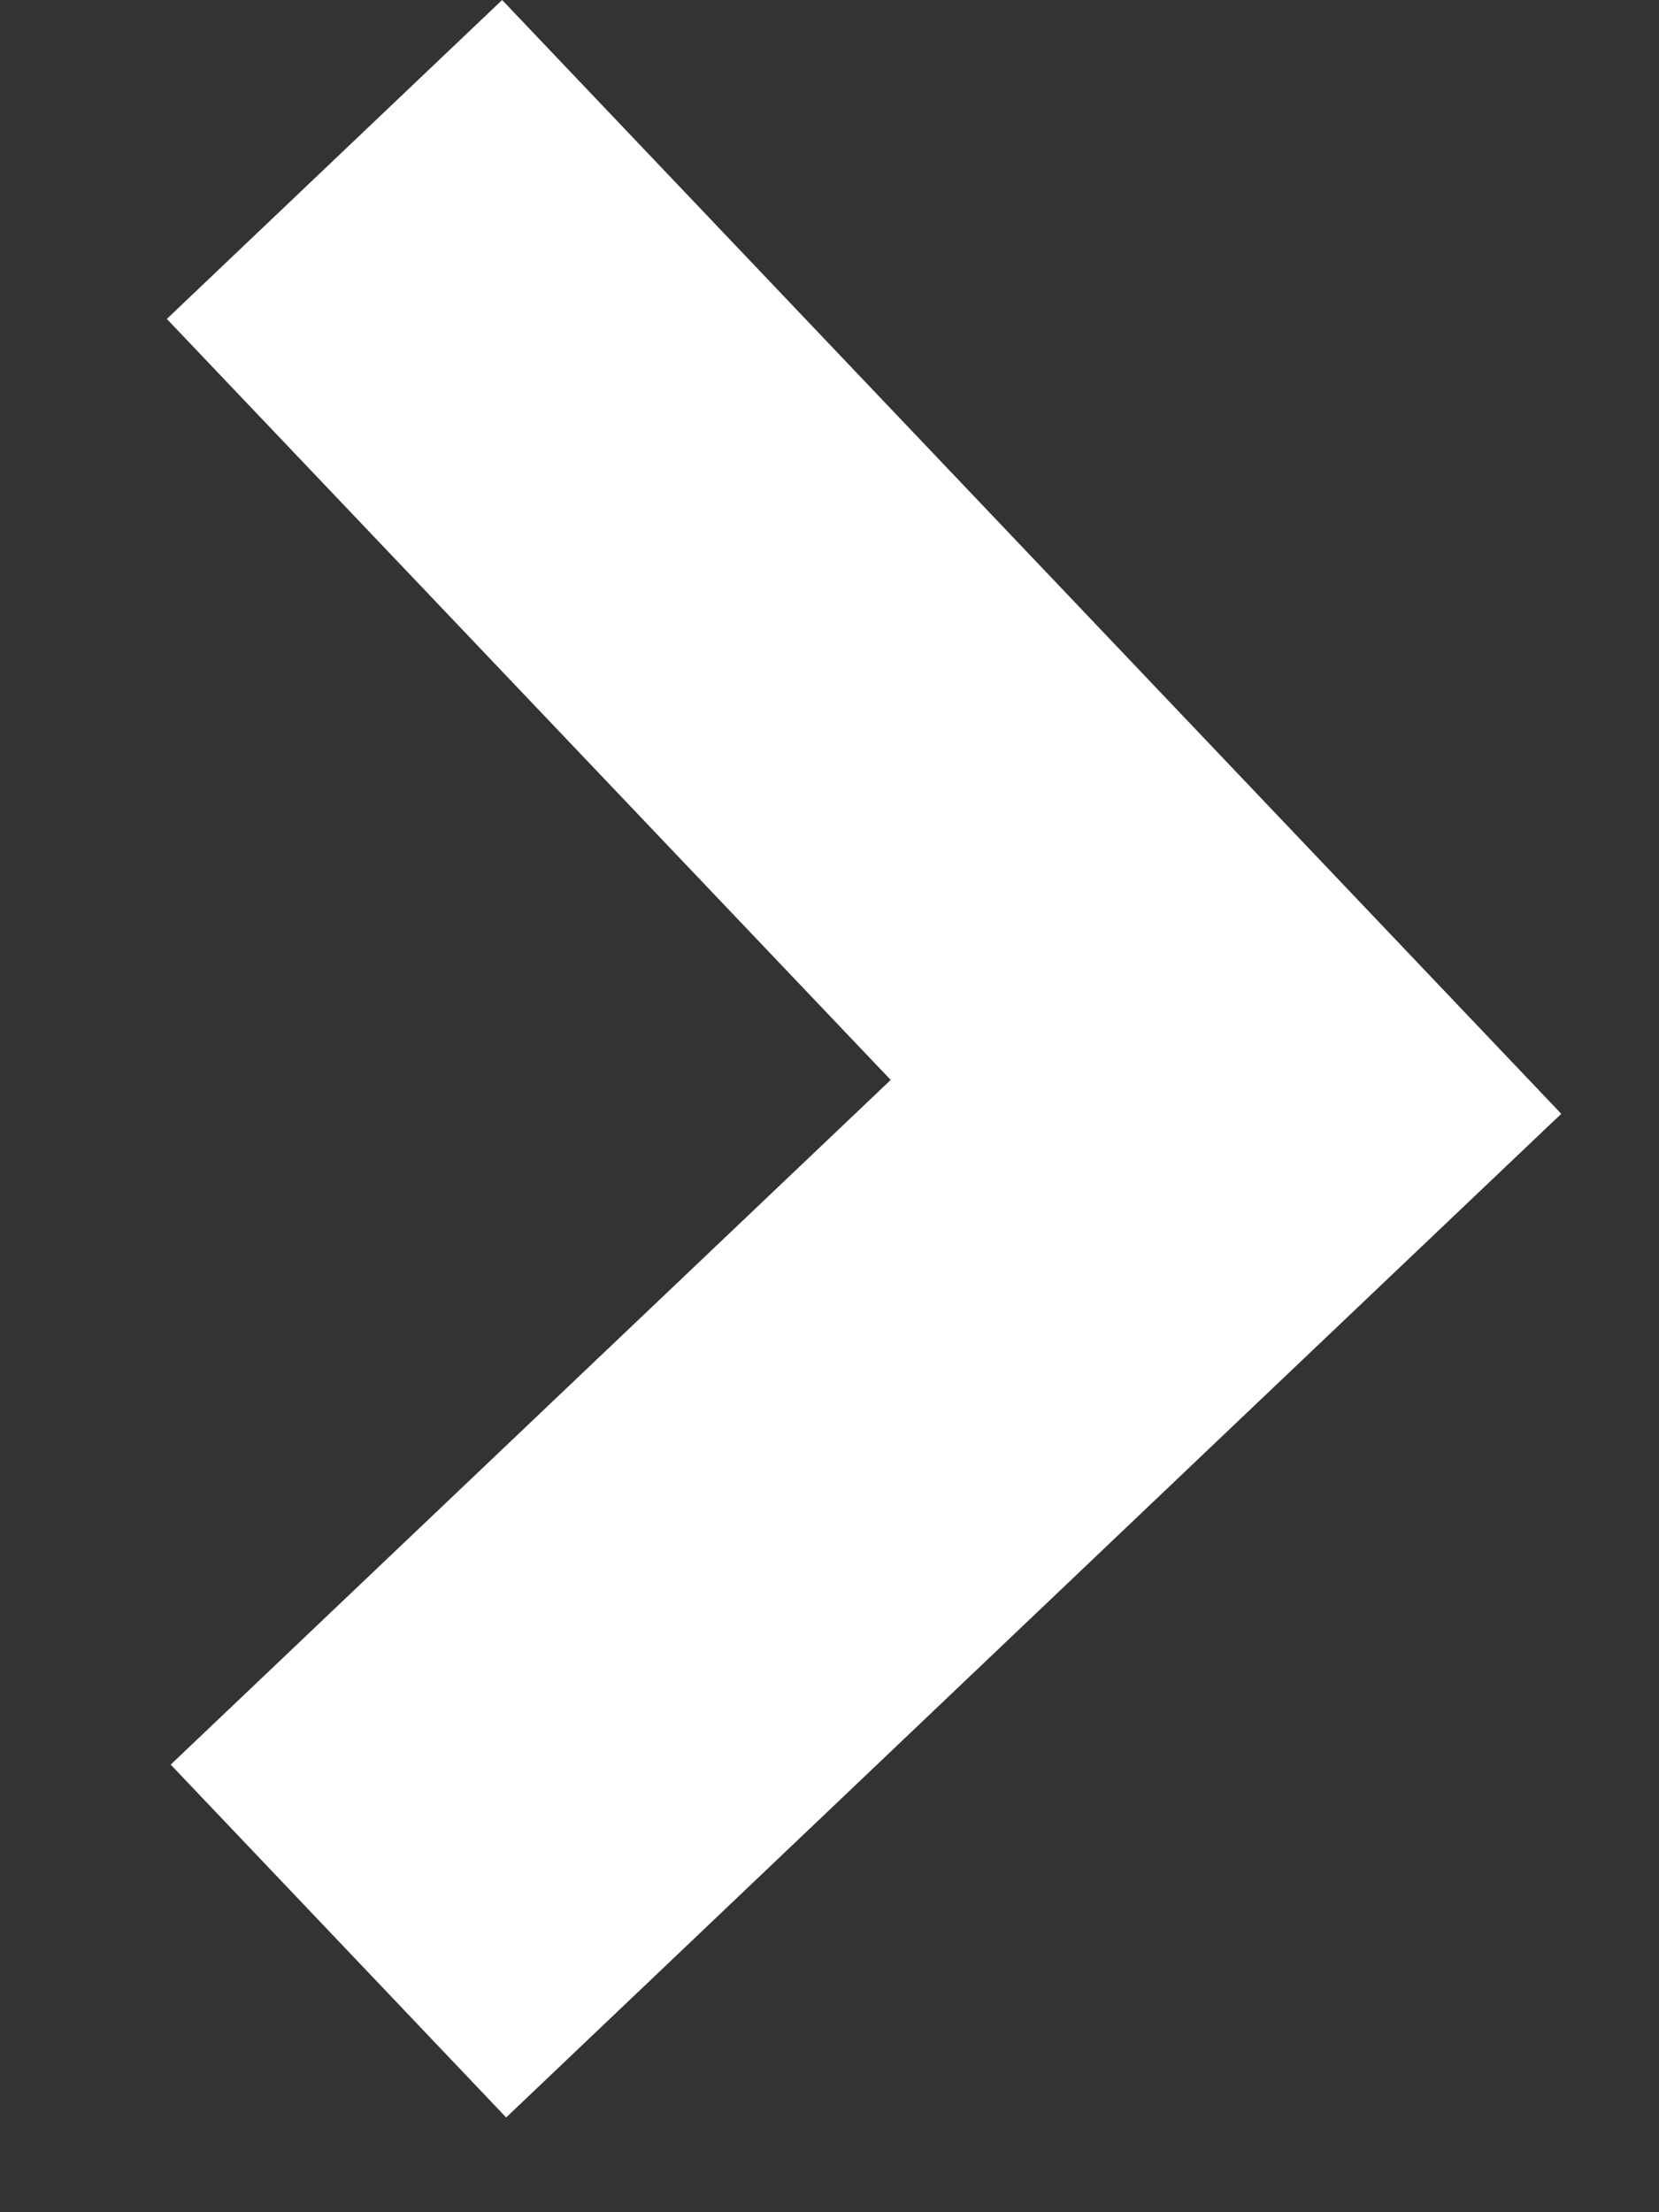 <?xml version="1.0" encoding="UTF-8"?>
<svg xmlns="http://www.w3.org/2000/svg" width="9" height="12" viewBox="0 0 9 12" fill="none">
  <rect x="0" y="0" width="9" height="12" fill="#333333" stroke="none"/>
  <path d="M0.905 1.73L4.832 5.858L0.926 9.572L2.746 11.486L6.651 7.771L8.399 6.109L8.47 6.042L2.724 5.13273e-06L0.905 1.73Z" fill="white"></path>
</svg>
